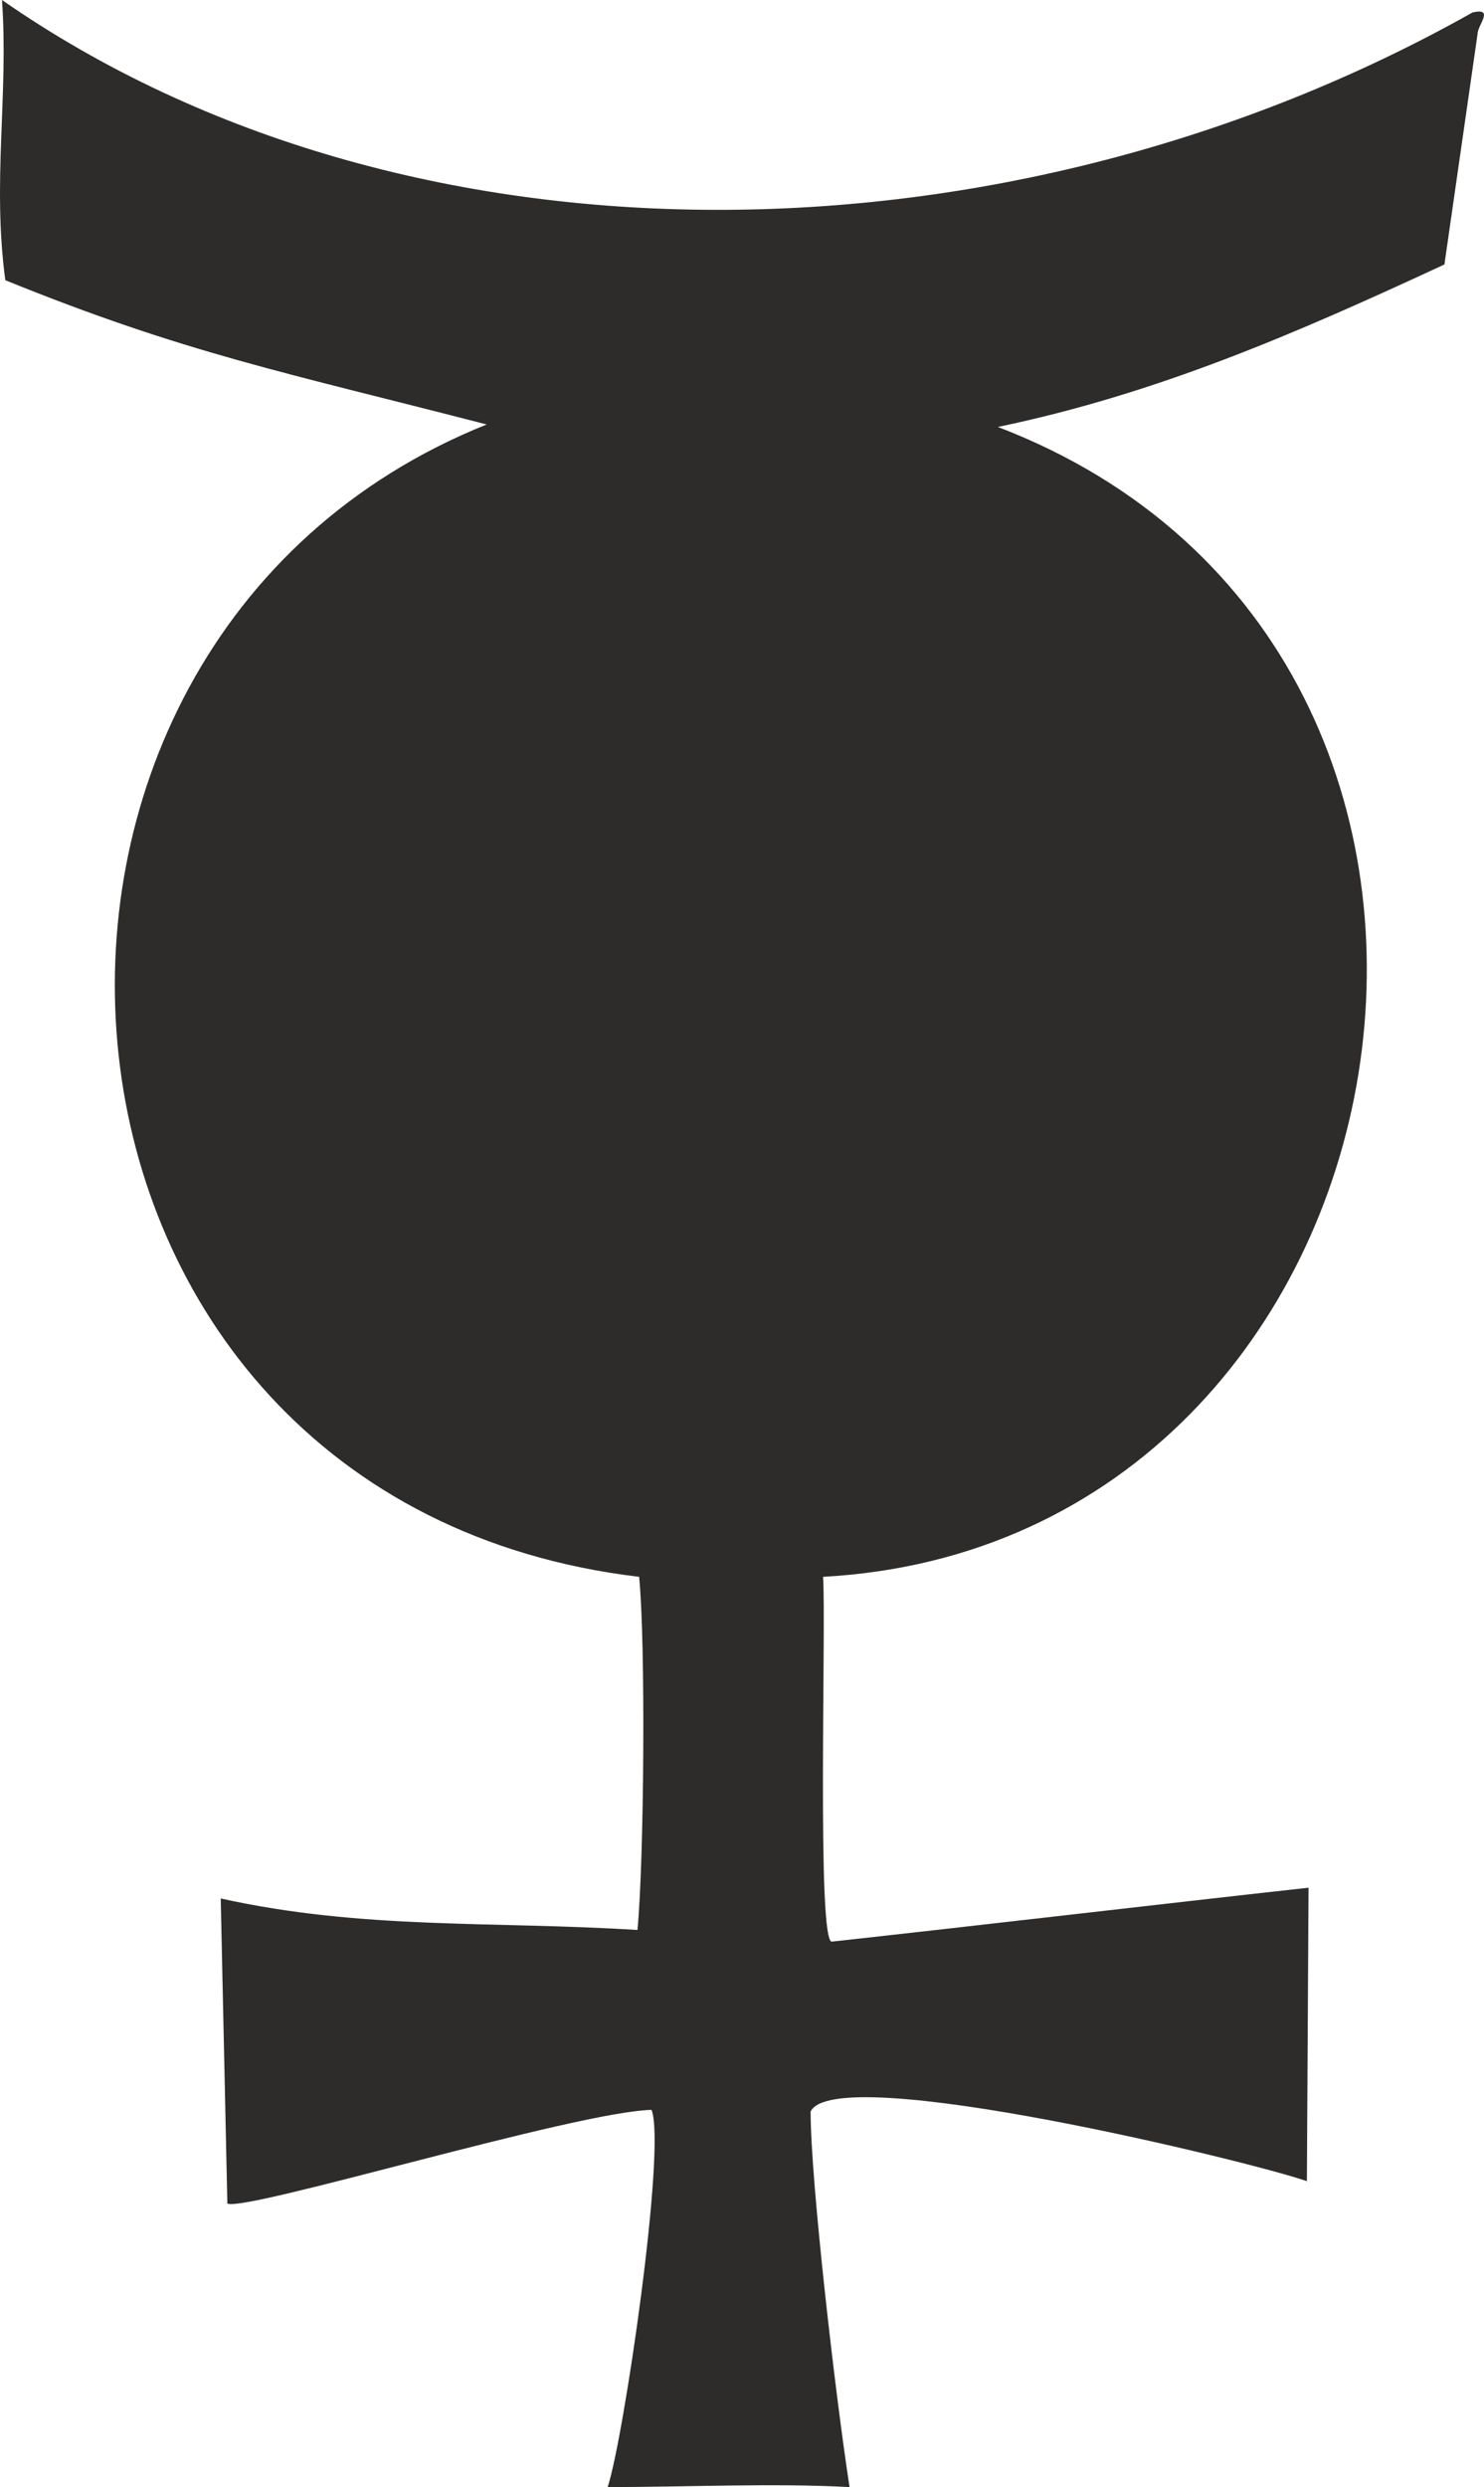 <svg xmlns="http://www.w3.org/2000/svg" width="171.954" height="288" viewBox="0 0 128.966 216"><path d="M284.318 528.945c1.368-4.032 5.112-29.448 3.816-32.76-6.552.144-35.208 8.856-36.864 8.136l-.576-26.496c12.384 2.736 23.616 1.944 36.216 2.736.576-5.976.72-24.912.144-30.672-55.224-6.552-60.984-80.928-13.248-100.08-17.568-4.536-26.208-6.192-41.832-12.528-1.152-8.568.288-15.984-.288-24.336 35.208 24.48 87.48 23.76 127.8 1.08 1.944-.432.432 1.08.432 1.872l-2.88 20.016c-13.032 6.048-24.984 11.232-38.808 14.112 50.976 19.512 37.656 96.984-15.192 99.864.288 3.672-.576 32.112.792 31.68 13.752-1.512 27.72-3.168 41.4-4.68l-.144 25.488c-4.68-1.656-40.968-10.512-43.128-6.048 0 6.048 2.16 24.696 3.384 32.616-6.552-.36-14.328 0-21.024 0zm12.312-90.432c-53.424.288-55.08-82.44-.288-81.72 53.712.648 52.056 81.576.288 81.72z" style="fill:#2d2c2b" transform="translate(-231.512 -312.945)"/></svg>
